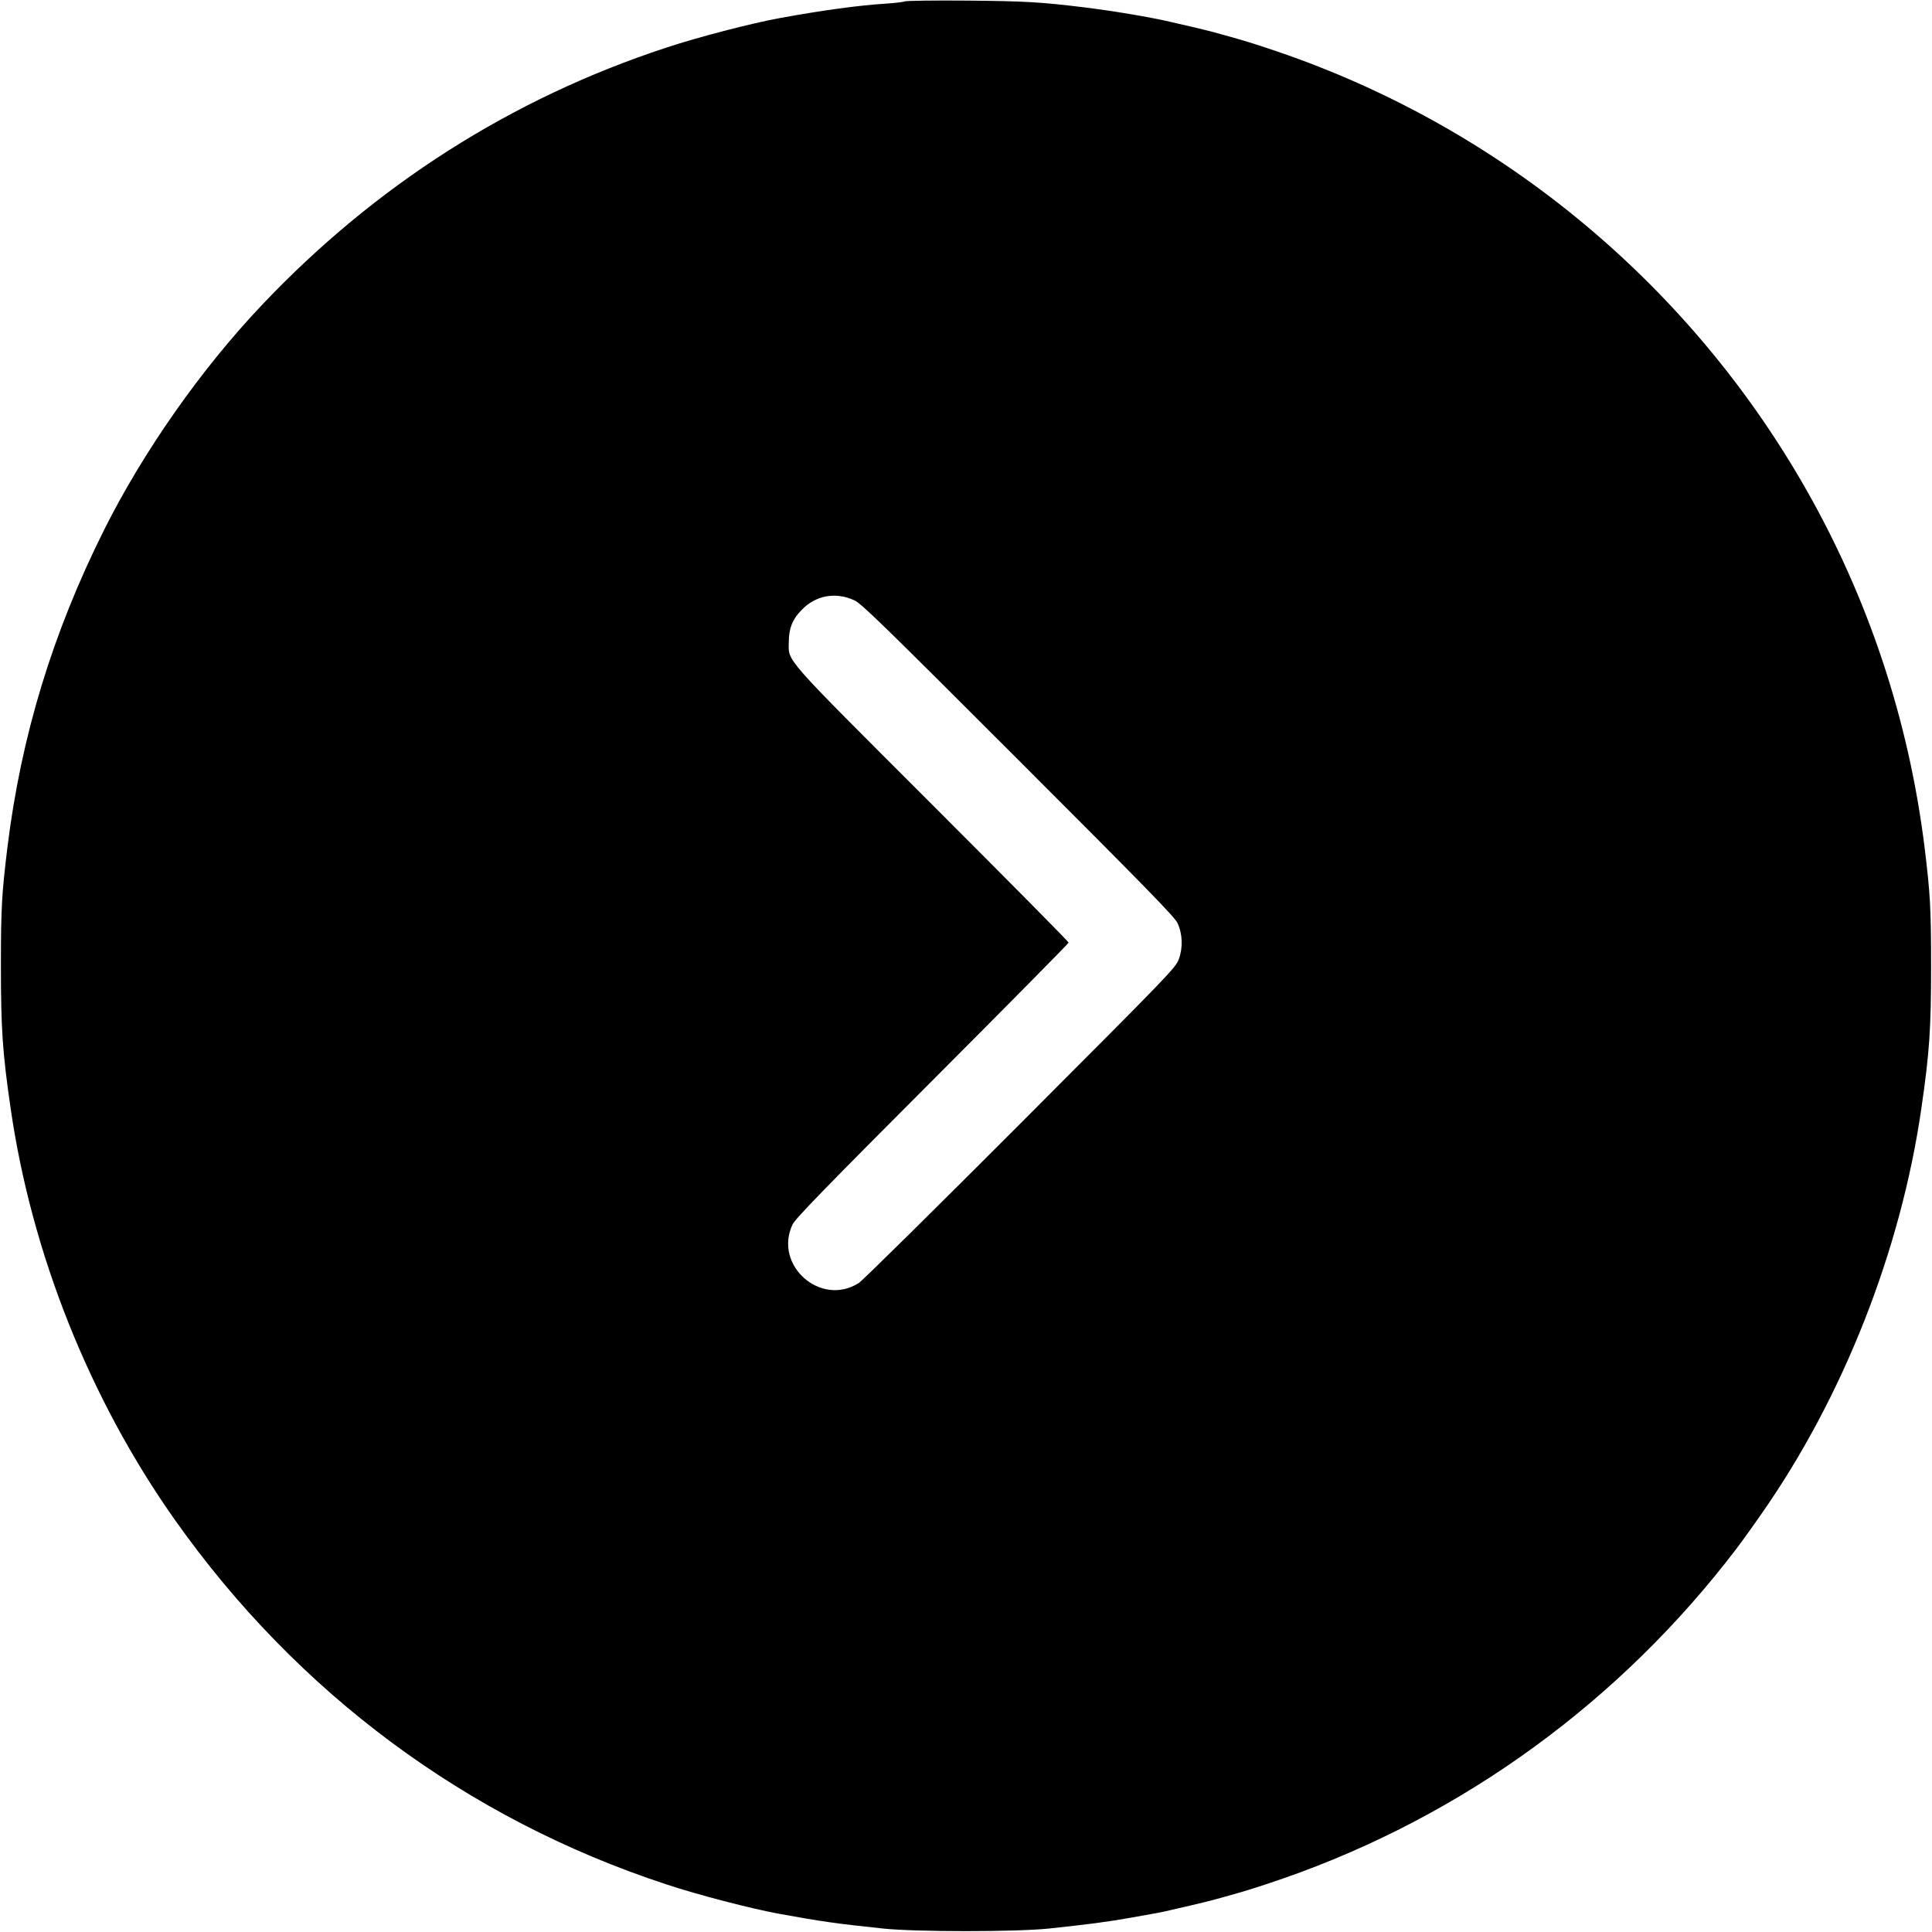 <?xml version="1.0" standalone="no"?>
<!DOCTYPE svg PUBLIC "-//W3C//DTD SVG 20010904//EN"
 "http://www.w3.org/TR/2001/REC-SVG-20010904/DTD/svg10.dtd">
<svg version="1.0" xmlns="http://www.w3.org/2000/svg"
 width="1280pt" height="1280pt" viewBox="0 0 1280 1280"
 preserveAspectRatio="xMidYMid meet">
<g transform="translate(0,1280) scale(0.1,-0.1)"
fill="#000000" stroke="none">
<path d="M5995 12791 c-11 -5 -67 -11 -125 -15 -177 -11 -414 -43 -705 -96
-186 -34 -542 -126 -755 -197 -1022 -336 -1924 -911 -2675 -1704 -403 -425
-785 -970 -1045 -1489 -341 -682 -550 -1366 -641 -2105 -37 -305 -43 -398 -43
-785 0 -418 11 -575 64 -940 139 -966 525 -1932 1089 -2730 810 -1146 1932
-1979 3251 -2413 213 -71 569 -163 755 -197 287 -52 374 -64 685 -97 219 -23
881 -23 1100 0 257 27 393 45 543 72 177 31 204 36 262 50 239 55 250 58 365
90 125 35 174 50 270 82 1197 392 2254 1132 3041 2128 96 122 121 157 239 325
541 773 924 1744 1060 2690 53 365 64 522 64 940 0 387 -6 480 -43 785 -105
848 -376 1662 -800 2399 -790 1373 -2060 2407 -3561 2899 -96 32 -145 47 -270
82 -115 32 -126 35 -365 90 -131 31 -382 73 -570 96 -290 36 -407 42 -780 45
-214 2 -399 -1 -410 -5z m-335 -3968 c48 -22 193 -164 1086 -1057 836 -836
1036 -1040 1055 -1081 34 -72 37 -163 9 -240 -22 -58 -56 -93 -1049 -1088
-564 -565 -1046 -1041 -1071 -1057 -252 -161 -567 117 -439 388 17 37 222 248
925 952 497 498 904 910 904 915 0 6 -407 417 -905 915 -1006 1006 -950 942
-949 1080 1 88 24 147 85 209 93 97 225 121 349 64z"/>
</g>
</svg>
